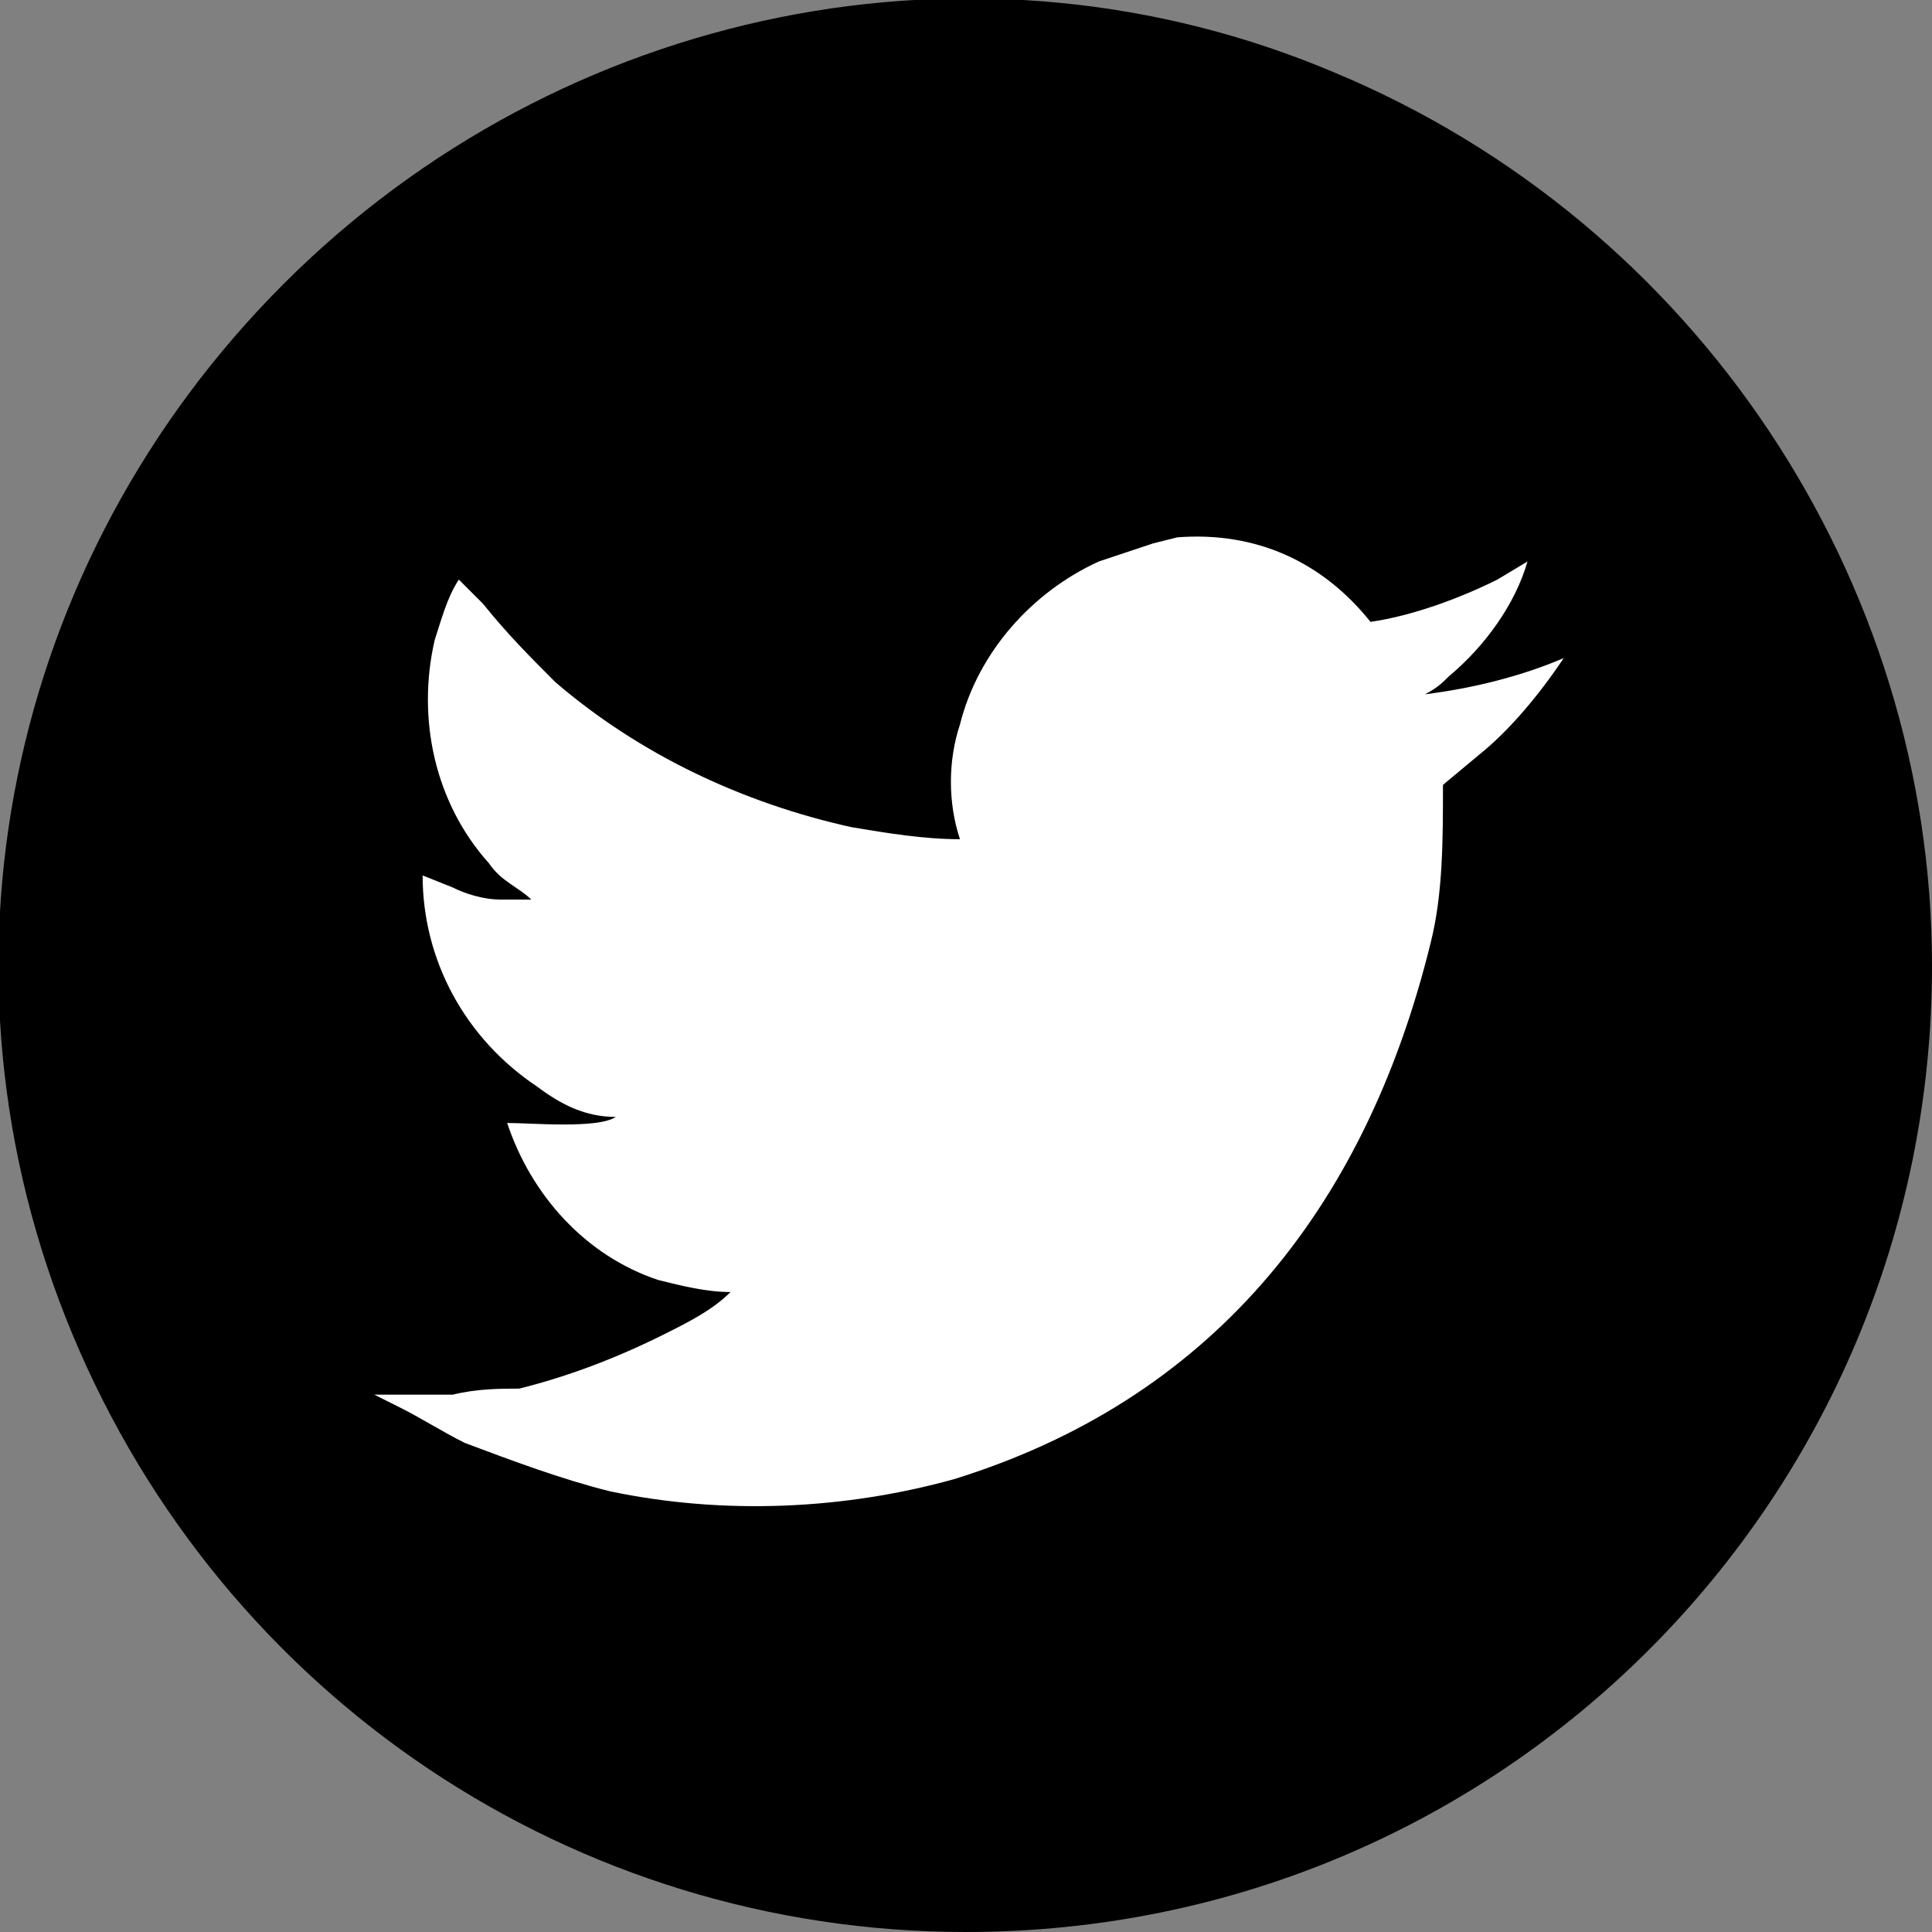 <?xml version="1.0" encoding="utf-8"?>
<!-- Generator: Adobe Illustrator 26.0.3, SVG Export Plug-In . SVG Version: 6.00 Build 0)  -->
<svg version="1.1" id="Layer_1" xmlns="http://www.w3.org/2000/svg" xmlns:xlink="http://www.w3.org/1999/xlink" x="0px" y="0px"
	 viewBox="0 0 32 32" style="enable-background:new 0 0 32 32;" xml:space="preserve">
<rect x="0" y="0" width="32" height="32" fill="#808080" stroke="none"/>
<style type="text/css">
	.st0{fill:#FFFFFF;}
</style>
<path class="st0" d="M5.3,6.7h21.3v20H5.3V6.7z"/>
<path d="M16,32c-6.5,0-12.3-3.9-14.8-9.9S0.1,9.3,4.7,4.7s11.5-6,17.4-3.5C28.1,3.7,32,9.6,32,16C32,24.8,24.9,32,16,32z M19.5,8.9
	L19.1,9c-0.3,0.1-0.6,0.2-0.9,0.3c-1.1,0.5-2,1.5-2.3,2.7c-0.2,0.6-0.2,1.3,0,1.9c-0.6,0-1.2-0.1-1.8-0.2c-1.8-0.4-3.5-1.2-4.9-2.4
	C8.8,10.9,8.4,10.5,8,10C7.9,9.9,7.8,9.8,7.6,9.6c-0.2,0.3-0.3,0.7-0.4,1c-0.3,1.3,0,2.7,0.9,3.7c0.2,0.3,0.5,0.4,0.7,0.6
	c-0.2,0-0.4,0-0.5,0c-0.3,0-0.6-0.1-0.8-0.2L7,14.5c0,1.4,0.7,2.7,1.9,3.5c0.4,0.3,0.8,0.5,1.3,0.5c-0.3,0.2-1.4,0.1-1.8,0.1
	c0.4,1.2,1.3,2.2,2.5,2.6c0.4,0.1,0.8,0.2,1.2,0.2c-0.3,0.3-0.7,0.5-1.1,0.7c-0.8,0.4-1.6,0.7-2.4,0.9C8.3,23,7.9,23,7.5,23.1
	c-0.4,0-0.9,0-1.3,0l0.4,0.2c0.4,0.2,0.7,0.4,1.1,0.6c0.8,0.3,1.6,0.6,2.4,0.8c1.9,0.4,3.9,0.3,5.7-0.2c4.2-1.3,6.8-4.4,7.9-8.9
	c0.2-0.8,0.2-1.7,0.2-2.6l0.6-0.5c0.5-0.4,1-1,1.4-1.6c-0.7,0.3-1.5,0.5-2.3,0.6c0.2-0.1,0.3-0.2,0.4-0.3c0.6-0.5,1.1-1.2,1.3-1.9
	l-0.5,0.3c-0.6,0.3-1.4,0.6-2.1,0.7C21.9,9.3,20.8,8.8,19.5,8.9L19.5,8.9C19.6,8.9,19.5,8.9,19.5,8.9z"/>
</svg>
